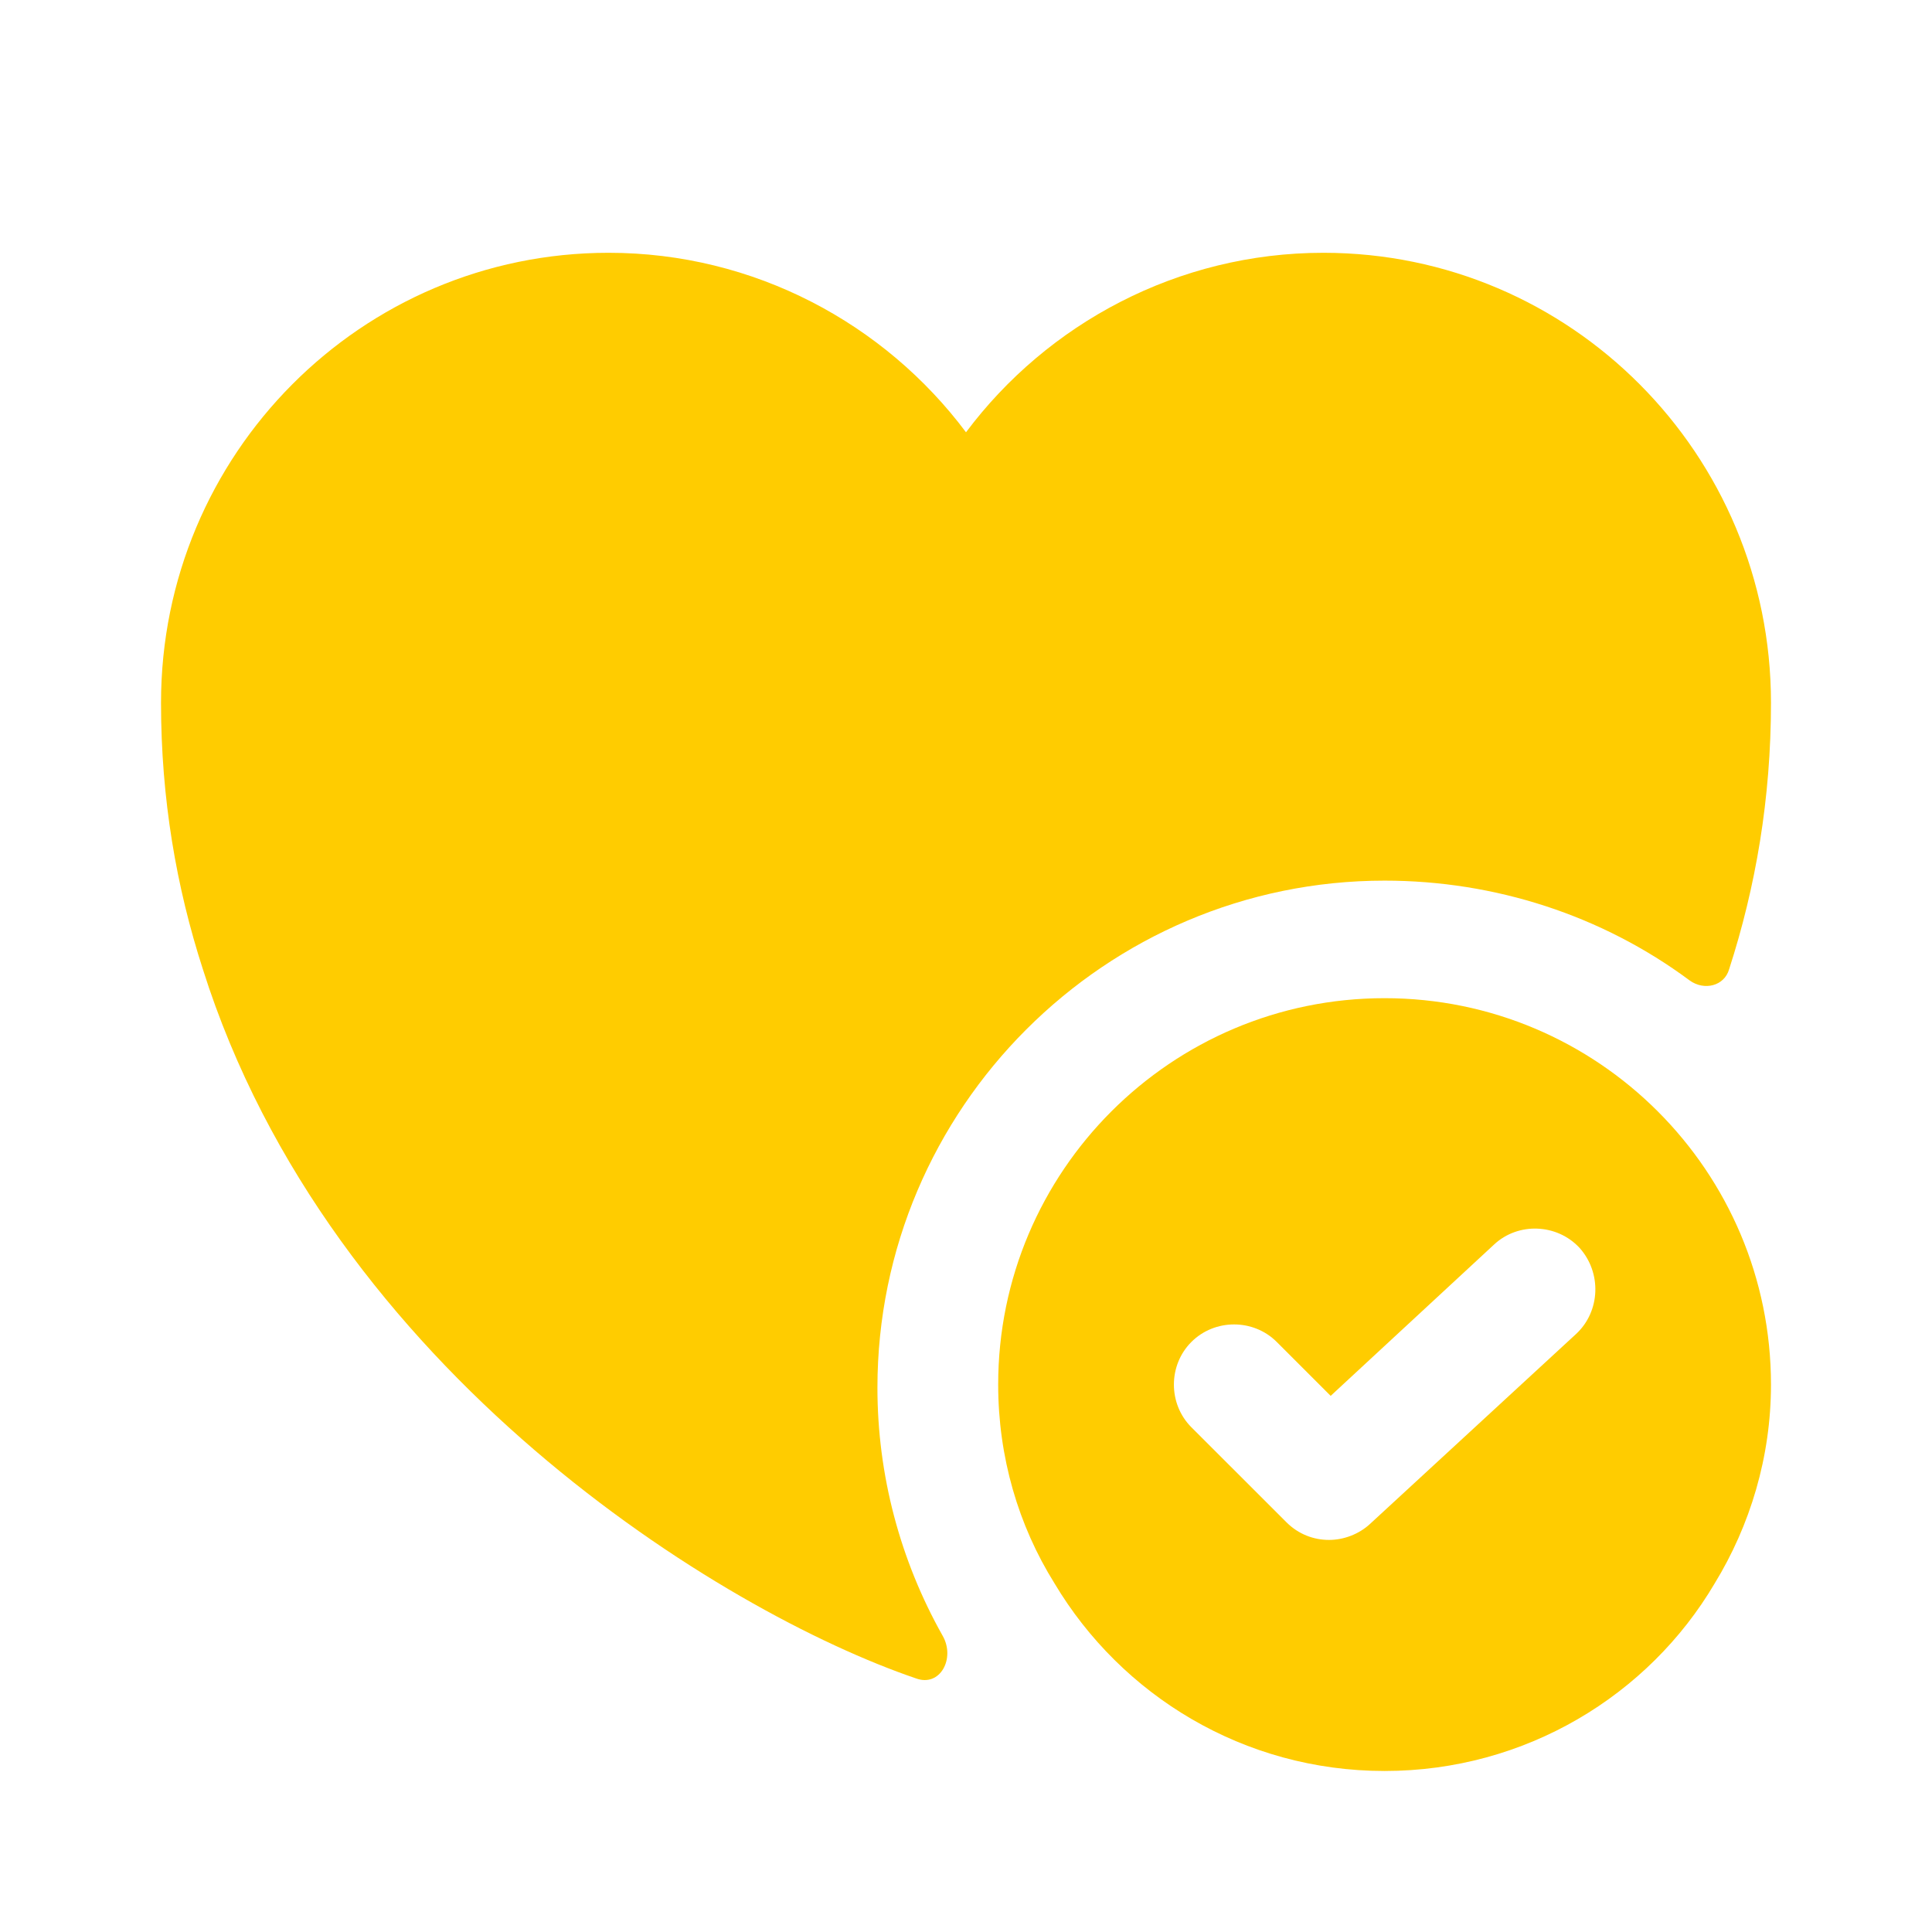 <svg width="32" height="32" viewBox="0 0 32 32" fill="none" xmlns="http://www.w3.org/2000/svg">
<path d="M22.933 16.533C19.4 16.533 16.533 19.4 16.533 22.933C16.533 24.133 16.867 25.267 17.467 26.227C18.573 28.08 20.6 29.333 22.933 29.333C25.267 29.333 27.307 28.08 28.4 26.227C28.987 25.267 29.333 24.133 29.333 22.933C29.333 19.4 26.467 16.533 22.933 16.533ZM26.107 22.093L22.693 25.24C22.507 25.413 22.253 25.506 22.013 25.506C21.76 25.506 21.507 25.413 21.307 25.213L19.733 23.64C19.347 23.253 19.347 22.613 19.733 22.227C20.12 21.84 20.76 21.84 21.147 22.227L22.04 23.12L24.747 20.613C25.147 20.24 25.787 20.267 26.16 20.666C26.533 21.08 26.507 21.72 26.107 22.093Z" fill="#FFCC00"/>
<path d="M29.333 11.64C29.333 13.226 29.08 14.693 28.64 16.053C28.56 16.333 28.227 16.413 27.987 16.24C26.533 15.16 24.76 14.586 22.933 14.586C18.307 14.586 14.533 18.36 14.533 22.986C14.533 24.427 14.907 25.84 15.613 27.093C15.827 27.466 15.573 27.947 15.173 27.8C11.96 26.706 5.467 22.72 3.36 16.053C2.92 14.693 2.667 13.226 2.667 11.64C2.667 7.52 5.987 4.187 10.08 4.187C12.493 4.187 14.653 5.36 16 7.16C17.347 5.36 19.507 4.187 21.92 4.187C26.013 4.187 29.333 7.52 29.333 11.64Z" fill="#FFCC00"/>
</svg>
